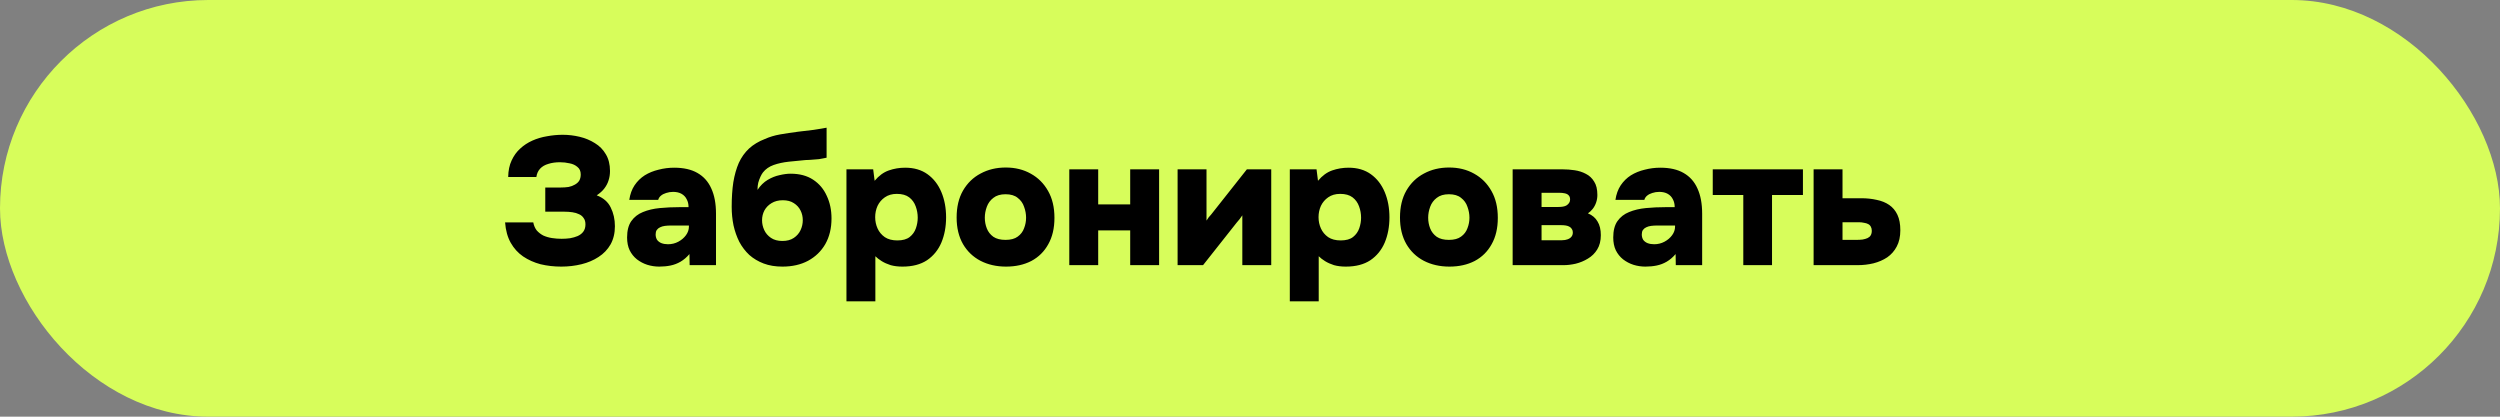 <?xml version="1.0" encoding="UTF-8"?> <svg xmlns="http://www.w3.org/2000/svg" width="330" height="55" viewBox="0 0 330 55" fill="none"><rect x="0" y="0" width="330" height="55" fill="#808080" stroke="none"/><rect width="330" height="55" rx="27.5" fill="#D7FD5B"></rect><path d="M74.088 35.192C73.128 35.192 72.216 35.088 71.352 34.88C70.504 34.656 69.736 34.312 69.048 33.848C68.376 33.384 67.832 32.784 67.416 32.048C67 31.312 66.752 30.416 66.672 29.36H70.392C70.472 29.776 70.624 30.128 70.848 30.416C71.088 30.688 71.376 30.912 71.712 31.088C72.064 31.248 72.448 31.36 72.864 31.424C73.28 31.488 73.704 31.52 74.136 31.52C74.52 31.52 74.888 31.496 75.24 31.448C75.608 31.384 75.944 31.288 76.248 31.16C76.568 31.016 76.816 30.824 76.992 30.584C77.184 30.328 77.28 30.008 77.28 29.624C77.28 29.272 77.2 28.992 77.04 28.784C76.896 28.56 76.696 28.392 76.44 28.28C76.184 28.152 75.888 28.064 75.552 28.016C75.216 27.968 74.872 27.944 74.52 27.944H71.976V24.752H73.992C74.376 24.752 74.728 24.728 75.048 24.68C75.368 24.616 75.648 24.512 75.888 24.368C76.144 24.224 76.336 24.048 76.464 23.84C76.592 23.616 76.656 23.344 76.656 23.024C76.656 22.592 76.512 22.264 76.224 22.04C75.952 21.8 75.608 21.64 75.192 21.56C74.776 21.464 74.352 21.416 73.92 21.416C73.344 21.416 72.832 21.488 72.384 21.632C71.936 21.76 71.576 21.968 71.304 22.256C71.032 22.544 70.864 22.912 70.8 23.36H67.08C67.096 22.512 67.248 21.784 67.536 21.176C67.824 20.552 68.2 20.032 68.664 19.616C69.128 19.184 69.664 18.832 70.272 18.56C70.88 18.288 71.528 18.096 72.216 17.984C72.904 17.856 73.592 17.792 74.28 17.792C75.032 17.792 75.776 17.88 76.512 18.056C77.248 18.232 77.92 18.512 78.528 18.896C79.136 19.264 79.616 19.752 79.968 20.36C80.336 20.968 80.52 21.704 80.52 22.568C80.52 23.016 80.456 23.432 80.328 23.816C80.216 24.184 80.032 24.536 79.776 24.872C79.536 25.192 79.2 25.496 78.768 25.784C79.648 26.12 80.264 26.656 80.616 27.392C80.984 28.128 81.168 28.952 81.168 29.864C81.168 30.776 80.976 31.576 80.592 32.264C80.208 32.936 79.68 33.488 79.008 33.92C78.352 34.352 77.6 34.672 76.752 34.88C75.904 35.088 75.016 35.192 74.088 35.192ZM87.024 35.192C86.48 35.192 85.952 35.112 85.44 34.952C84.944 34.792 84.488 34.552 84.072 34.232C83.672 33.912 83.352 33.512 83.112 33.032C82.888 32.552 82.776 31.992 82.776 31.352C82.776 30.44 82.96 29.72 83.328 29.192C83.712 28.648 84.224 28.248 84.864 27.992C85.52 27.72 86.264 27.544 87.096 27.464C87.928 27.384 88.792 27.344 89.688 27.344H90.888C90.888 26.944 90.808 26.6 90.648 26.312C90.504 26.008 90.28 25.768 89.976 25.592C89.672 25.416 89.296 25.328 88.848 25.328C88.528 25.328 88.224 25.376 87.936 25.472C87.664 25.552 87.432 25.672 87.24 25.832C87.064 25.976 86.944 26.16 86.88 26.384H83.064C83.176 25.632 83.408 24.992 83.76 24.464C84.128 23.92 84.576 23.48 85.104 23.144C85.648 22.808 86.256 22.56 86.928 22.4C87.6 22.224 88.288 22.136 88.992 22.136C90.24 22.136 91.264 22.368 92.064 22.832C92.88 23.296 93.488 23.976 93.888 24.872C94.304 25.768 94.512 26.88 94.512 28.208V35H91.032L91.008 33.536C90.656 33.952 90.264 34.288 89.832 34.544C89.416 34.784 88.976 34.952 88.512 35.048C88.048 35.144 87.552 35.192 87.024 35.192ZM88.176 32.24C88.672 32.24 89.128 32.128 89.544 31.904C89.96 31.68 90.296 31.392 90.552 31.04C90.808 30.688 90.936 30.312 90.936 29.912V29.768H88.608C88.304 29.768 88.024 29.784 87.768 29.816C87.528 29.848 87.312 29.912 87.12 30.008C86.944 30.088 86.8 30.208 86.688 30.368C86.592 30.512 86.544 30.704 86.544 30.944C86.544 31.216 86.608 31.456 86.736 31.664C86.88 31.856 87.072 32 87.312 32.096C87.568 32.192 87.856 32.24 88.176 32.24ZM103.279 35.192C102.351 35.192 101.527 35.056 100.807 34.784C100.087 34.512 99.455 34.136 98.911 33.656C98.383 33.16 97.943 32.584 97.591 31.928C97.255 31.256 96.999 30.528 96.823 29.744C96.663 28.96 96.583 28.144 96.583 27.296C96.583 26.096 96.655 25.016 96.799 24.056C96.959 23.096 97.199 22.248 97.519 21.512C97.855 20.776 98.303 20.144 98.863 19.616C99.439 19.088 100.143 18.664 100.975 18.344C101.583 18.072 102.247 17.872 102.967 17.744C103.703 17.616 104.503 17.496 105.367 17.384C106.247 17.288 106.919 17.208 107.383 17.144C107.847 17.08 108.199 17.024 108.439 16.976C108.695 16.928 108.919 16.888 109.111 16.856V20.816C108.967 20.848 108.807 20.88 108.631 20.912C108.471 20.944 108.295 20.976 108.103 21.008C107.911 21.024 107.711 21.04 107.503 21.056C107.295 21.072 107.087 21.088 106.879 21.104C106.687 21.104 106.495 21.112 106.303 21.128C105.583 21.192 104.855 21.264 104.119 21.344C103.383 21.424 102.719 21.568 102.127 21.776C101.535 21.984 101.063 22.312 100.711 22.76C100.599 22.904 100.487 23.096 100.375 23.336C100.263 23.576 100.167 23.84 100.087 24.128C100.023 24.4 99.991 24.712 99.991 25.064C100.375 24.488 100.823 24.048 101.335 23.744C101.847 23.44 102.367 23.232 102.895 23.12C103.439 22.992 103.927 22.928 104.359 22.928C105.543 22.928 106.535 23.192 107.335 23.72C108.135 24.248 108.735 24.96 109.135 25.856C109.551 26.736 109.759 27.728 109.759 28.832C109.759 30.128 109.487 31.256 108.943 32.216C108.399 33.16 107.639 33.896 106.663 34.424C105.703 34.936 104.575 35.192 103.279 35.192ZM103.279 31.808C103.887 31.808 104.391 31.672 104.791 31.4C105.191 31.128 105.487 30.784 105.679 30.368C105.871 29.952 105.967 29.52 105.967 29.072C105.967 28.608 105.871 28.184 105.679 27.8C105.487 27.4 105.191 27.072 104.791 26.816C104.407 26.56 103.919 26.432 103.327 26.432C102.751 26.432 102.255 26.56 101.839 26.816C101.439 27.056 101.127 27.376 100.903 27.776C100.695 28.176 100.591 28.608 100.591 29.072C100.591 29.52 100.687 29.952 100.879 30.368C101.071 30.784 101.367 31.128 101.767 31.4C102.167 31.672 102.671 31.808 103.279 31.808ZM111.732 39.776V22.352H115.26L115.452 23.864C116.012 23.192 116.636 22.736 117.324 22.496C118.012 22.256 118.732 22.136 119.484 22.136C120.652 22.136 121.636 22.424 122.436 23C123.236 23.576 123.844 24.36 124.26 25.352C124.676 26.344 124.884 27.456 124.884 28.688C124.884 29.92 124.676 31.032 124.26 32.024C123.844 33 123.212 33.776 122.364 34.352C121.516 34.912 120.436 35.192 119.124 35.192C118.548 35.192 118.028 35.128 117.564 35C117.116 34.856 116.724 34.68 116.388 34.472C116.052 34.264 115.772 34.048 115.548 33.824V39.776H111.732ZM118.452 31.736C119.156 31.736 119.7 31.584 120.084 31.28C120.468 30.976 120.74 30.592 120.9 30.128C121.06 29.664 121.14 29.2 121.14 28.736C121.14 28.224 121.052 27.728 120.876 27.248C120.7 26.752 120.412 26.352 120.012 26.048C119.612 25.744 119.068 25.592 118.38 25.592C117.756 25.592 117.228 25.744 116.796 26.048C116.38 26.336 116.06 26.712 115.836 27.176C115.628 27.64 115.524 28.136 115.524 28.664C115.524 29.192 115.628 29.688 115.836 30.152C116.044 30.616 116.364 31 116.796 31.304C117.228 31.592 117.78 31.736 118.452 31.736ZM132.803 35.192C131.539 35.192 130.411 34.936 129.419 34.424C128.443 33.912 127.675 33.176 127.115 32.216C126.555 31.24 126.275 30.072 126.275 28.712C126.275 27.32 126.555 26.136 127.115 25.16C127.691 24.168 128.467 23.416 129.443 22.904C130.419 22.376 131.523 22.112 132.755 22.112C134.003 22.112 135.107 22.384 136.067 22.928C137.027 23.456 137.787 24.216 138.347 25.208C138.907 26.184 139.187 27.368 139.187 28.76C139.187 30.12 138.915 31.28 138.371 32.24C137.843 33.2 137.099 33.936 136.139 34.448C135.179 34.944 134.067 35.192 132.803 35.192ZM132.731 31.664C133.419 31.664 133.955 31.52 134.339 31.232C134.739 30.944 135.019 30.576 135.179 30.128C135.355 29.68 135.443 29.216 135.443 28.736C135.443 28.256 135.355 27.776 135.179 27.296C135.019 26.816 134.739 26.424 134.339 26.12C133.955 25.8 133.419 25.64 132.731 25.64C132.059 25.64 131.523 25.8 131.123 26.12C130.723 26.424 130.435 26.816 130.259 27.296C130.083 27.776 129.995 28.256 129.995 28.736C129.995 29.232 130.083 29.704 130.259 30.152C130.435 30.6 130.723 30.968 131.123 31.256C131.523 31.528 132.059 31.664 132.731 31.664ZM141.146 35V22.352H144.962V26.984H149.186V22.352H153.002V35H149.186V30.416H144.962V35H141.146ZM155.443 35V22.352H159.259V29.12C159.355 28.976 159.451 28.832 159.547 28.688C159.659 28.544 159.771 28.416 159.883 28.304L164.587 22.352H167.803V35H163.987V28.424C163.875 28.6 163.755 28.768 163.627 28.928C163.499 29.072 163.371 29.224 163.243 29.384L158.803 35H155.443ZM170.255 39.776V22.352H173.783L173.975 23.864C174.535 23.192 175.159 22.736 175.847 22.496C176.535 22.256 177.255 22.136 178.007 22.136C179.175 22.136 180.159 22.424 180.959 23C181.759 23.576 182.367 24.36 182.783 25.352C183.199 26.344 183.407 27.456 183.407 28.688C183.407 29.92 183.199 31.032 182.783 32.024C182.367 33 181.735 33.776 180.887 34.352C180.039 34.912 178.959 35.192 177.647 35.192C177.071 35.192 176.551 35.128 176.087 35C175.639 34.856 175.247 34.68 174.911 34.472C174.575 34.264 174.295 34.048 174.071 33.824V39.776H170.255ZM176.975 31.736C177.679 31.736 178.223 31.584 178.607 31.28C178.991 30.976 179.263 30.592 179.423 30.128C179.583 29.664 179.663 29.2 179.663 28.736C179.663 28.224 179.575 27.728 179.399 27.248C179.223 26.752 178.935 26.352 178.535 26.048C178.135 25.744 177.591 25.592 176.903 25.592C176.279 25.592 175.751 25.744 175.319 26.048C174.903 26.336 174.583 26.712 174.359 27.176C174.151 27.64 174.047 28.136 174.047 28.664C174.047 29.192 174.151 29.688 174.359 30.152C174.567 30.616 174.887 31 175.319 31.304C175.751 31.592 176.303 31.736 176.975 31.736ZM191.327 35.192C190.063 35.192 188.935 34.936 187.943 34.424C186.967 33.912 186.199 33.176 185.639 32.216C185.079 31.24 184.799 30.072 184.799 28.712C184.799 27.32 185.079 26.136 185.639 25.16C186.215 24.168 186.991 23.416 187.967 22.904C188.943 22.376 190.047 22.112 191.279 22.112C192.527 22.112 193.631 22.384 194.591 22.928C195.551 23.456 196.311 24.216 196.871 25.208C197.431 26.184 197.711 27.368 197.711 28.76C197.711 30.12 197.439 31.28 196.895 32.24C196.367 33.2 195.623 33.936 194.663 34.448C193.703 34.944 192.591 35.192 191.327 35.192ZM191.255 31.664C191.943 31.664 192.479 31.52 192.863 31.232C193.263 30.944 193.543 30.576 193.703 30.128C193.879 29.68 193.967 29.216 193.967 28.736C193.967 28.256 193.879 27.776 193.703 27.296C193.543 26.816 193.263 26.424 192.863 26.12C192.479 25.8 191.943 25.64 191.255 25.64C190.583 25.64 190.047 25.8 189.647 26.12C189.247 26.424 188.959 26.816 188.783 27.296C188.607 27.776 188.519 28.256 188.519 28.736C188.519 29.232 188.607 29.704 188.783 30.152C188.959 30.6 189.247 30.968 189.647 31.256C190.047 31.528 190.583 31.664 191.255 31.664ZM199.669 35V22.352H206.245C206.789 22.352 207.325 22.392 207.853 22.472C208.397 22.552 208.893 22.712 209.341 22.952C209.789 23.176 210.149 23.512 210.421 23.96C210.709 24.392 210.853 24.984 210.853 25.736C210.853 26.088 210.797 26.424 210.685 26.744C210.573 27.064 210.421 27.344 210.229 27.584C210.037 27.824 209.829 28.016 209.605 28.16C210.181 28.4 210.605 28.76 210.877 29.24C211.165 29.704 211.309 30.304 211.309 31.04C211.309 31.792 211.149 32.424 210.829 32.936C210.525 33.432 210.117 33.832 209.605 34.136C209.109 34.44 208.573 34.664 207.997 34.808C207.437 34.936 206.901 35 206.389 35H199.669ZM203.485 31.712H206.173C206.461 31.712 206.709 31.672 206.917 31.592C207.141 31.512 207.309 31.4 207.421 31.256C207.549 31.112 207.613 30.92 207.613 30.68C207.613 30.504 207.573 30.36 207.493 30.248C207.429 30.12 207.325 30.016 207.181 29.936C207.053 29.856 206.893 29.8 206.701 29.768C206.509 29.736 206.301 29.72 206.077 29.72H203.485V31.712ZM203.485 27.32H205.717C205.941 27.32 206.141 27.304 206.317 27.272C206.509 27.24 206.669 27.184 206.797 27.104C206.941 27.008 207.053 26.896 207.133 26.768C207.213 26.64 207.253 26.496 207.253 26.336C207.253 26.096 207.189 25.912 207.061 25.784C206.949 25.656 206.781 25.568 206.557 25.52C206.349 25.472 206.117 25.448 205.861 25.448H203.485V27.32ZM217.196 35.192C216.652 35.192 216.124 35.112 215.612 34.952C215.116 34.792 214.66 34.552 214.244 34.232C213.844 33.912 213.524 33.512 213.284 33.032C213.06 32.552 212.948 31.992 212.948 31.352C212.948 30.44 213.132 29.72 213.5 29.192C213.884 28.648 214.396 28.248 215.036 27.992C215.692 27.72 216.436 27.544 217.268 27.464C218.1 27.384 218.964 27.344 219.86 27.344H221.06C221.06 26.944 220.98 26.6 220.82 26.312C220.676 26.008 220.452 25.768 220.148 25.592C219.844 25.416 219.468 25.328 219.02 25.328C218.7 25.328 218.396 25.376 218.108 25.472C217.836 25.552 217.604 25.672 217.412 25.832C217.236 25.976 217.116 26.16 217.052 26.384H213.236C213.348 25.632 213.58 24.992 213.932 24.464C214.3 23.92 214.748 23.48 215.276 23.144C215.82 22.808 216.428 22.56 217.1 22.4C217.772 22.224 218.46 22.136 219.164 22.136C220.412 22.136 221.436 22.368 222.236 22.832C223.052 23.296 223.66 23.976 224.06 24.872C224.476 25.768 224.684 26.88 224.684 28.208V35H221.204L221.18 33.536C220.828 33.952 220.436 34.288 220.004 34.544C219.588 34.784 219.148 34.952 218.684 35.048C218.22 35.144 217.724 35.192 217.196 35.192ZM218.348 32.24C218.844 32.24 219.3 32.128 219.716 31.904C220.132 31.68 220.468 31.392 220.724 31.04C220.98 30.688 221.108 30.312 221.108 29.912V29.768H218.78C218.476 29.768 218.196 29.784 217.94 29.816C217.7 29.848 217.484 29.912 217.292 30.008C217.116 30.088 216.972 30.208 216.86 30.368C216.764 30.512 216.716 30.704 216.716 30.944C216.716 31.216 216.78 31.456 216.908 31.664C217.052 31.856 217.244 32 217.484 32.096C217.74 32.192 218.028 32.24 218.348 32.24ZM230.115 35V25.736H226.083V22.352H237.987V25.736H233.907V35H230.115ZM239.396 35V22.352H243.212V26.168H245.708C246.428 26.168 247.1 26.24 247.724 26.384C248.364 26.512 248.916 26.736 249.38 27.056C249.844 27.376 250.204 27.808 250.46 28.352C250.716 28.896 250.844 29.576 250.844 30.392C250.844 31.24 250.684 31.96 250.364 32.552C250.06 33.128 249.644 33.6 249.116 33.968C248.588 34.32 247.98 34.584 247.292 34.76C246.62 34.92 245.924 35 245.204 35H239.396ZM243.212 31.664H245.036C245.34 31.664 245.62 31.648 245.876 31.616C246.132 31.568 246.348 31.504 246.524 31.424C246.716 31.328 246.852 31.208 246.932 31.064C247.028 30.904 247.076 30.704 247.076 30.464C247.076 30.256 247.036 30.08 246.956 29.936C246.876 29.776 246.756 29.656 246.596 29.576C246.452 29.496 246.268 29.44 246.044 29.408C245.836 29.36 245.612 29.336 245.372 29.336H243.212V31.664Z" fill="black"></path></svg> 